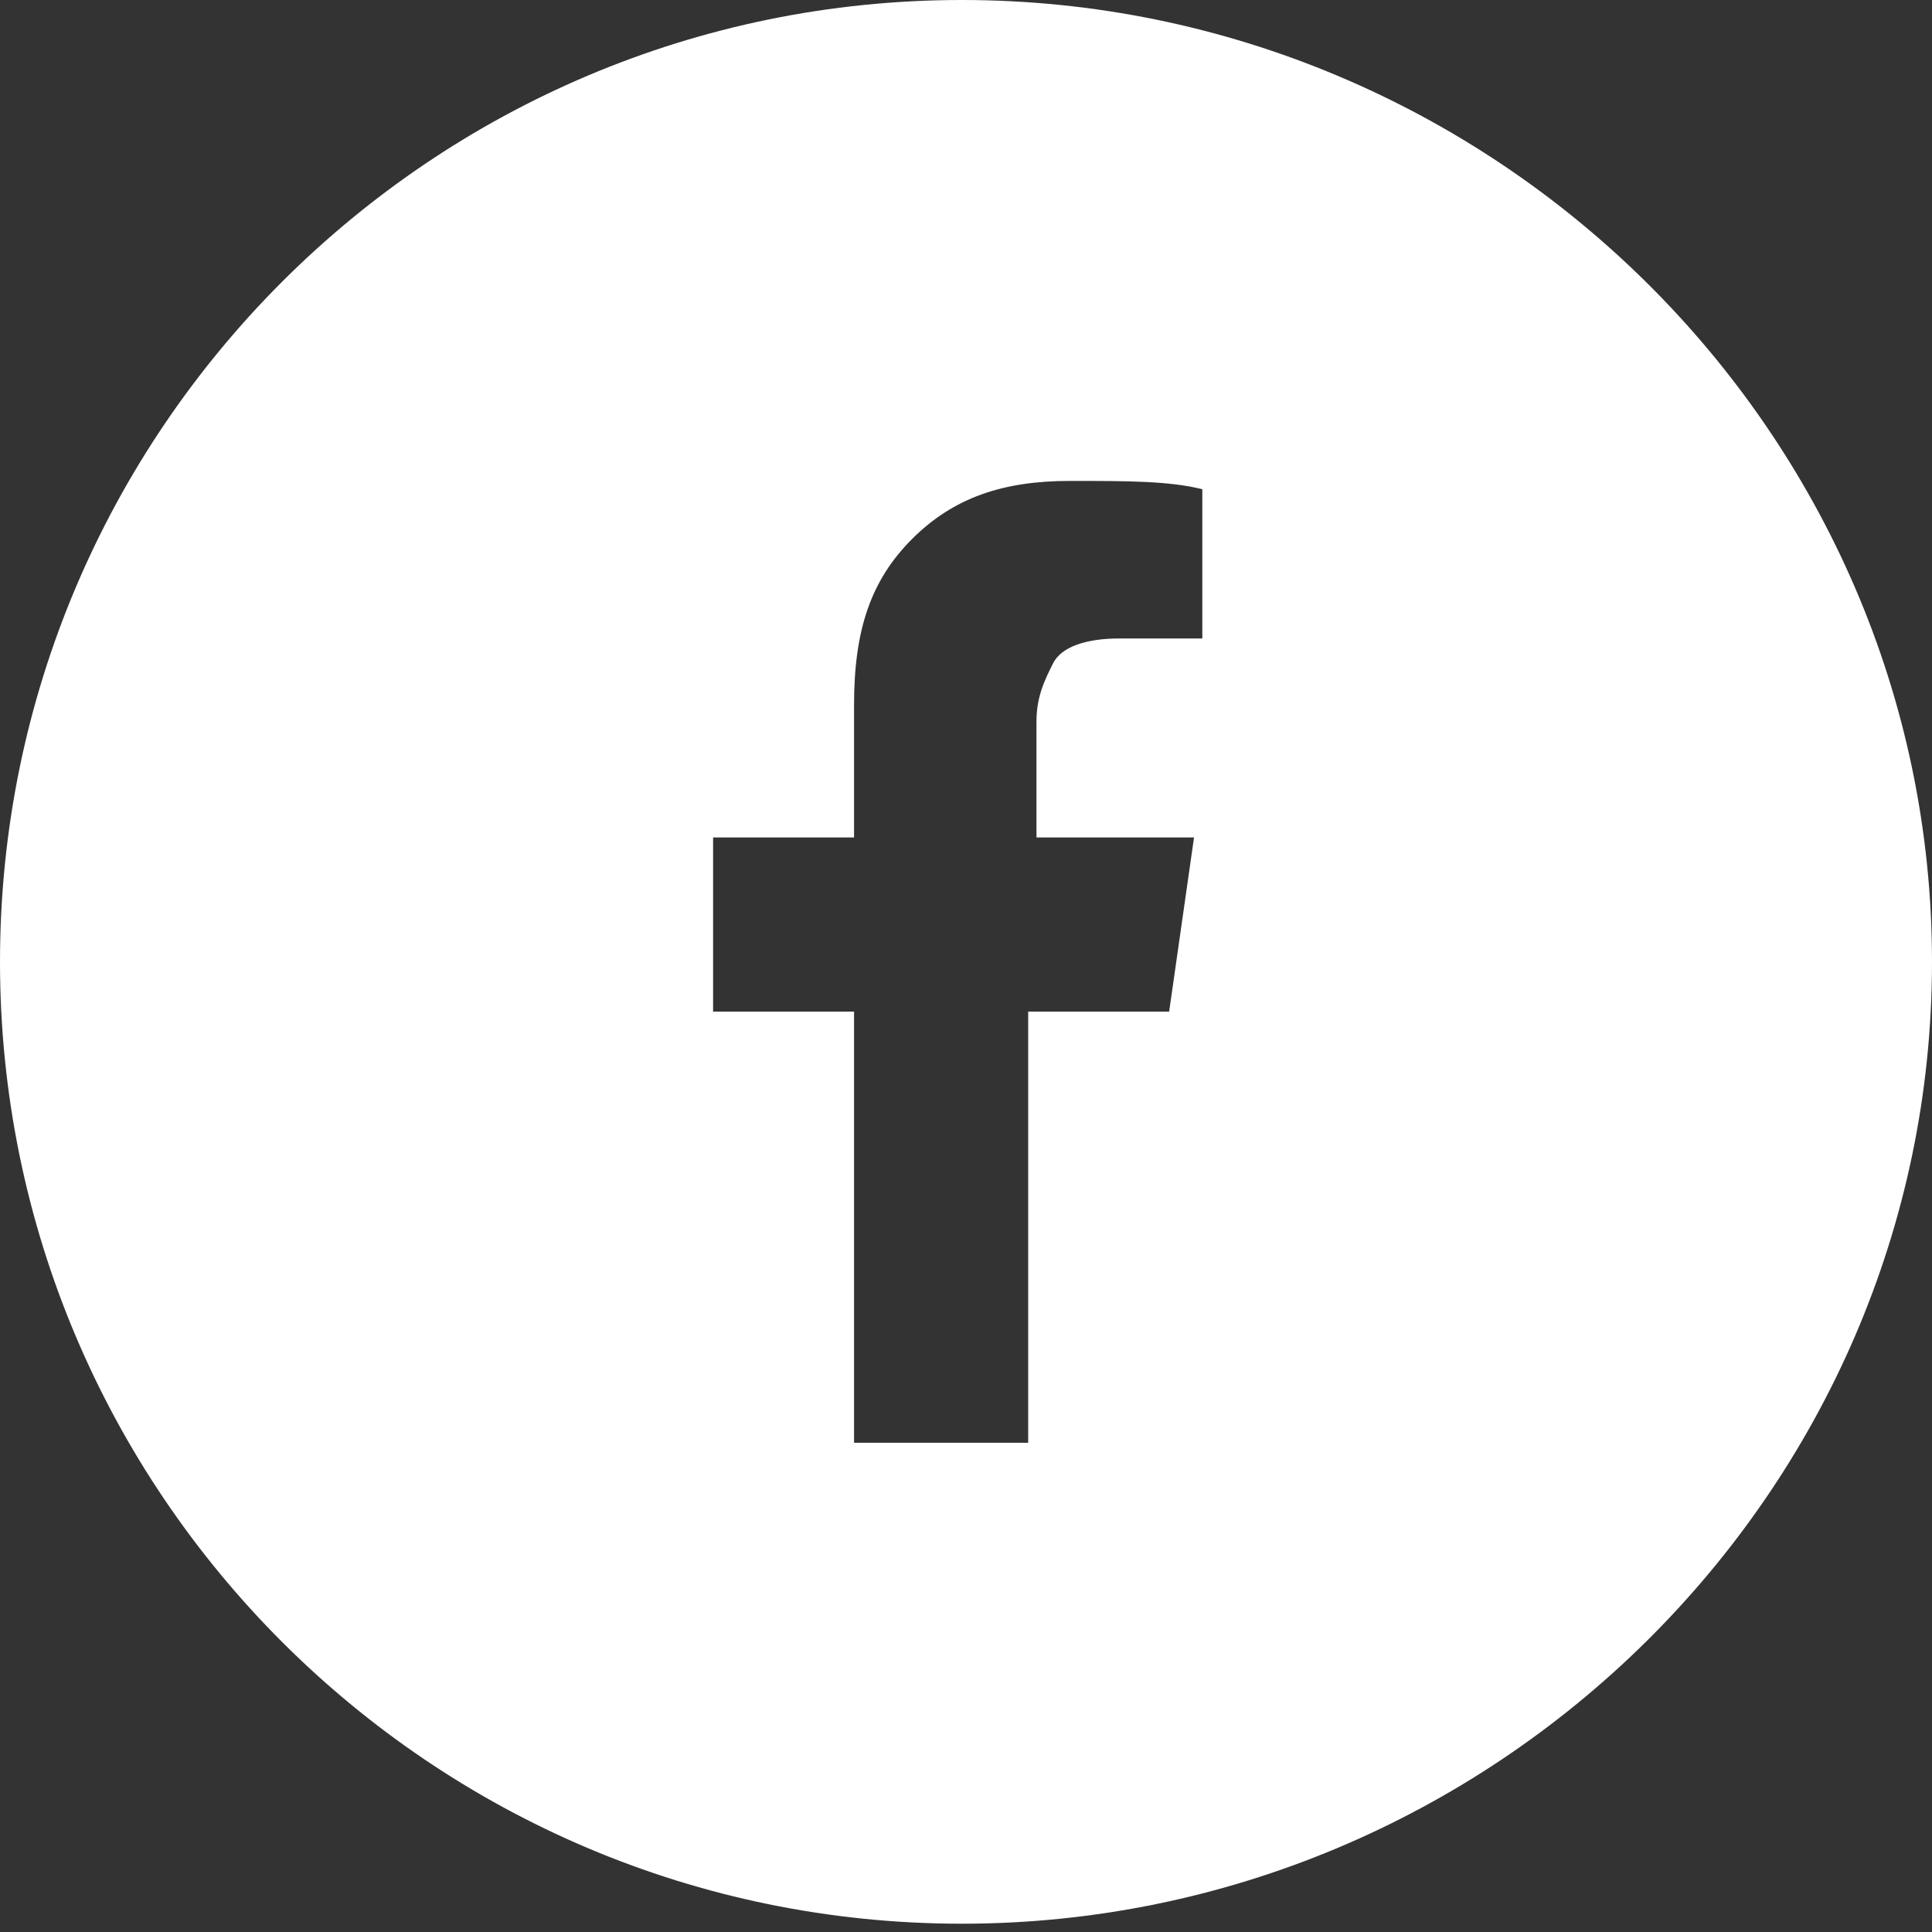 <?xml version="1.0" encoding="utf-8"?>
<!-- Generator: Adobe Illustrator 26.0.2, SVG Export Plug-In . SVG Version: 6.00 Build 0)  -->
<svg version="1.1" id="Layer_1" xmlns="http://www.w3.org/2000/svg" xmlns:xlink="http://www.w3.org/1999/xlink" x="0px" y="0px" width="35.6" height="35.6"
	 viewBox="0 0 23.3 23.3" style="enable-background:new 0 0 23.3 23.3;" xml:space="preserve">
<rect x="0" y="0" width="23.3" height="23.3" fill="#333333" stroke="none"/>
<style type="text/css">
	.st0{fill:#FFFFFF;}
</style>
<path class="st0" d="M11.6,0C5.2,0,0,5.2,0,11.6s5.2,11.6,11.6,11.6S23.3,18,23.3,11.6S18,0,11.6,0z M14.6,7.7h-1.1
	c-0.4,0-0.7,0.1-0.8,0.3c-0.1,0.2-0.2,0.4-0.2,0.7v1.4h1.9l-0.3,2.1h-1.7v5.2h-2.1v-5.2H8.6v-2.1h1.7V8.5c0-0.9,0.2-1.5,0.7-2
	s1.1-0.7,1.9-0.7c0.7,0,1.2,0,1.6,0.1v1.8H14.6z"/>
</svg>
